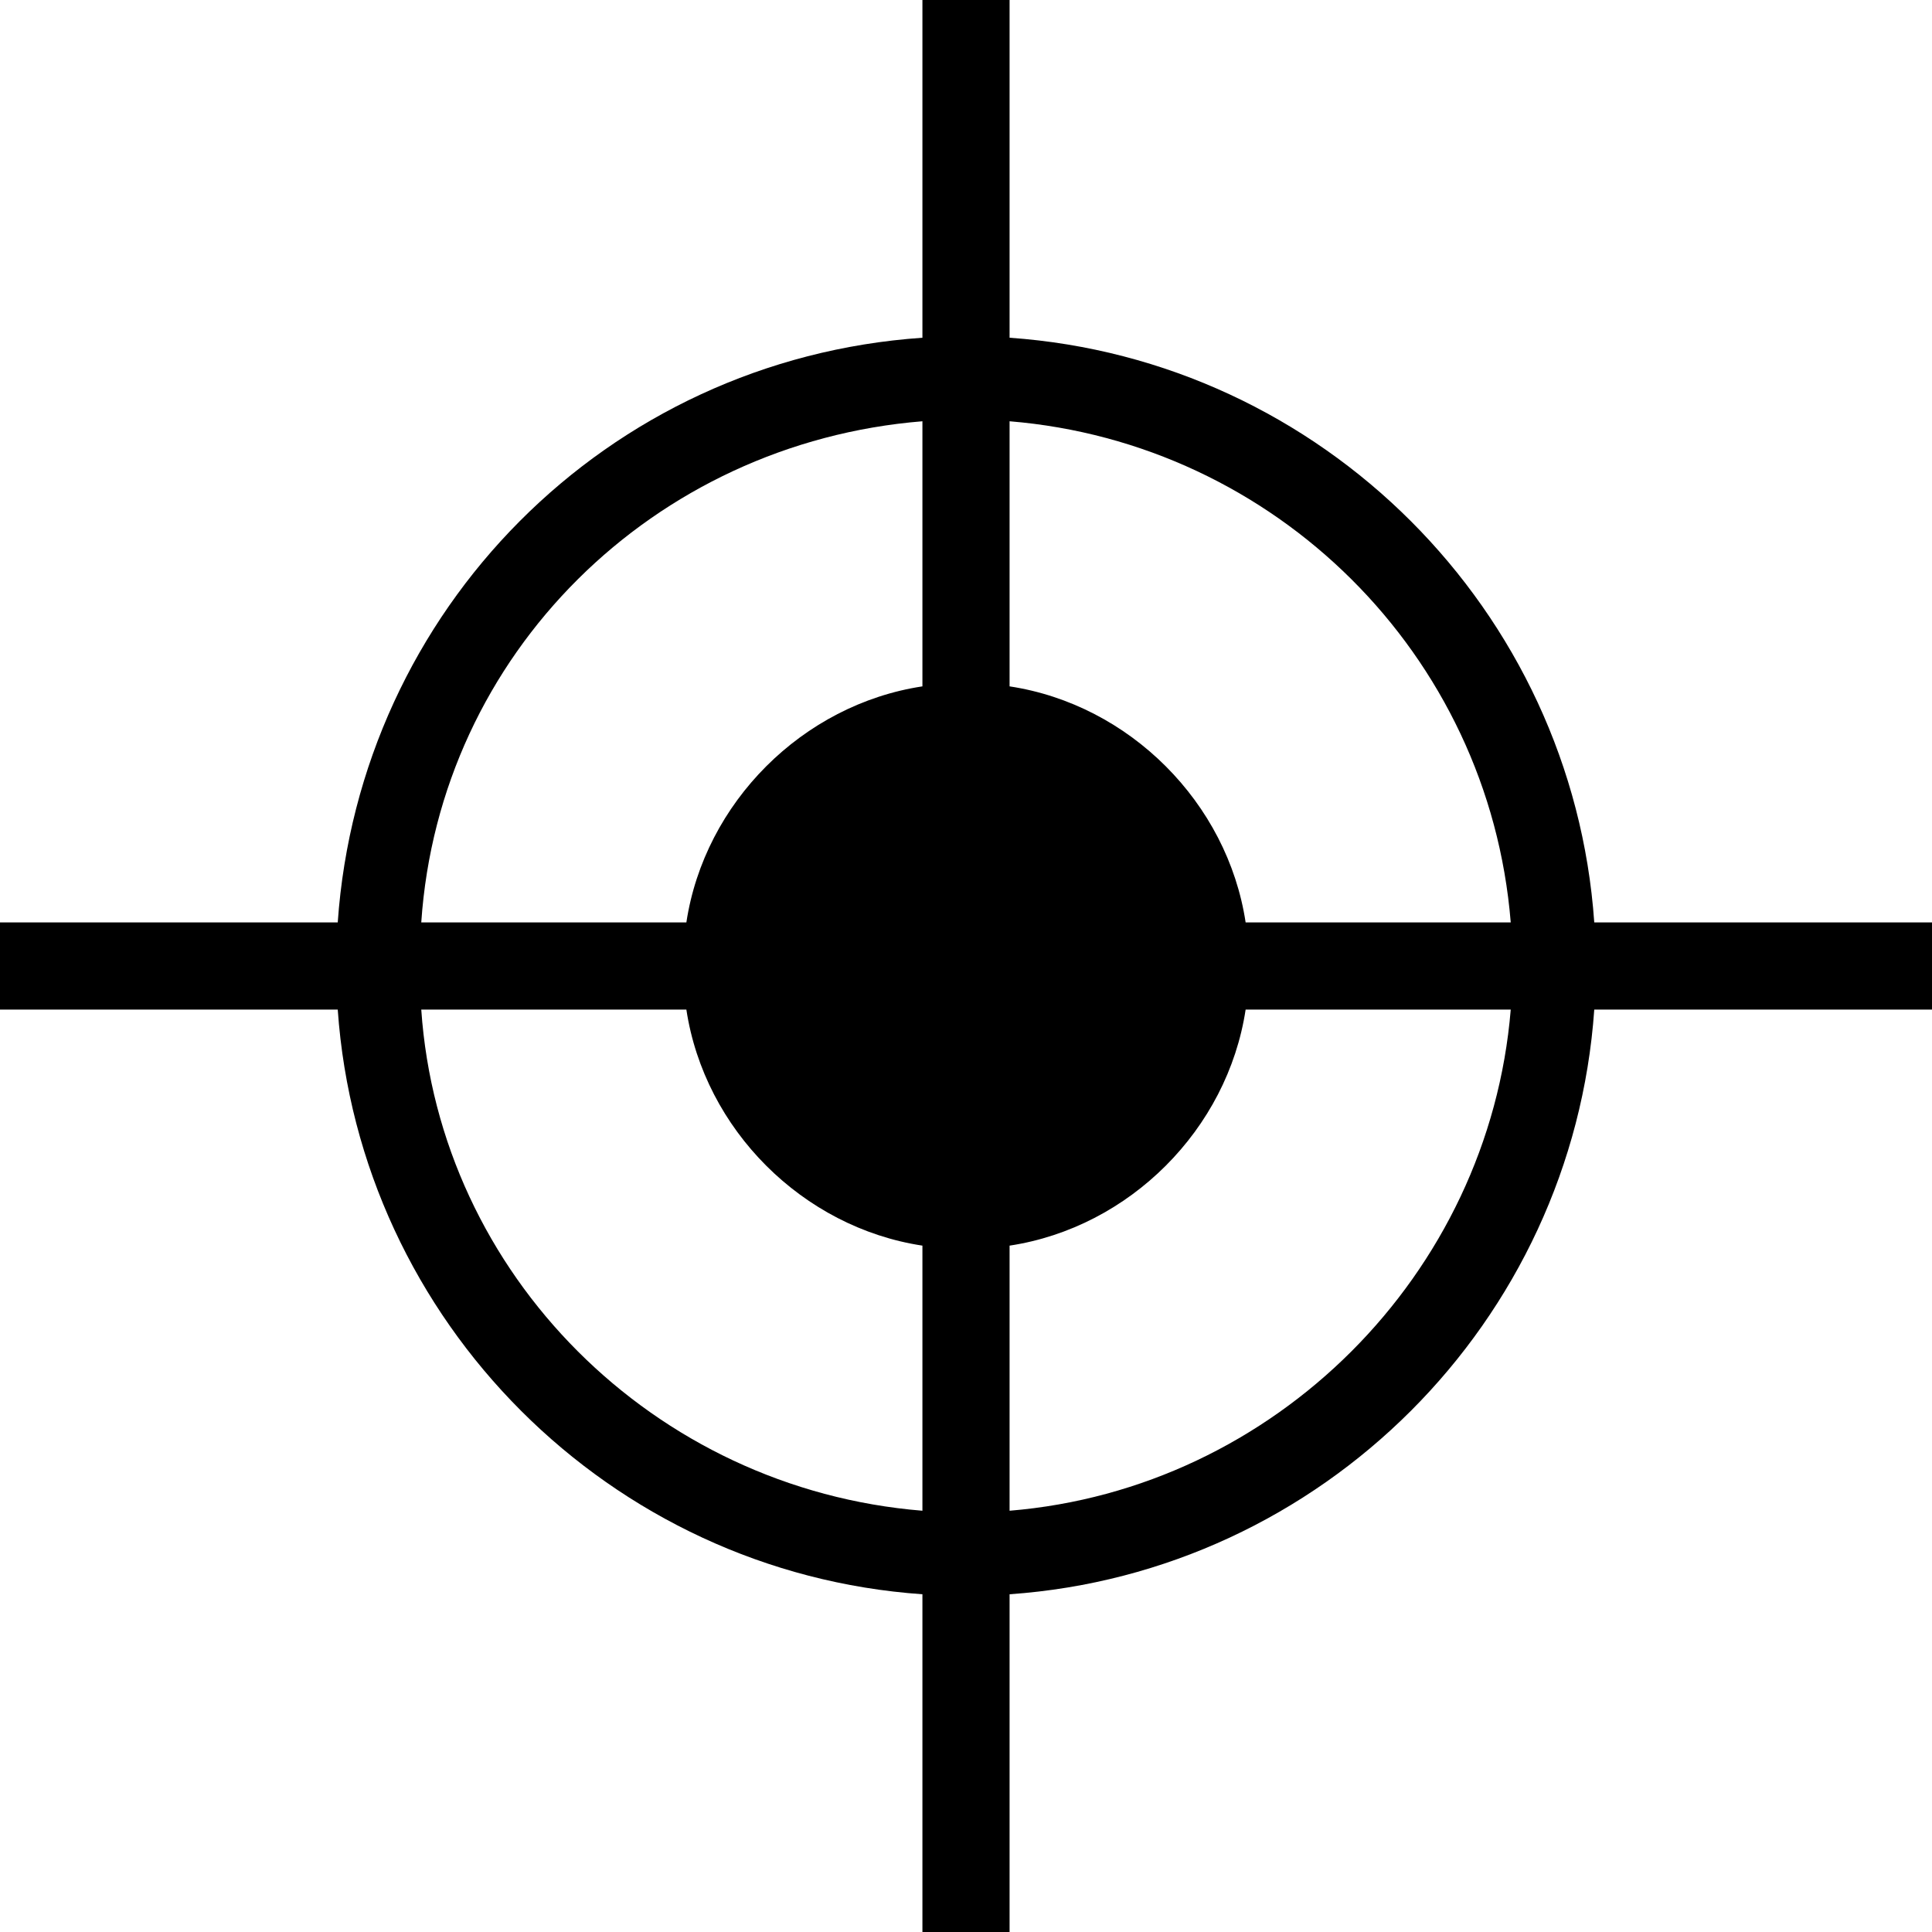 <?xml version="1.0" encoding="utf-8"?>
<!-- Generator: Adobe Illustrator 26.1.0, SVG Export Plug-In . SVG Version: 6.00 Build 0)  -->
<svg version="1.1" id="レイヤー_1" xmlns="http://www.w3.org/2000/svg" xmlns:xlink="http://www.w3.org/1999/xlink" x="0px"
	 y="0px" viewBox="0 0 53.2 53.2" style="enable-background:new 0 0 53.2 53.2;" xml:space="preserve">
<path d="M53.2,25.4h-9.3c-0.6-8.6-7.5-15.5-16.1-16.1V0h-2.4v9.3C16.7,9.9,9.9,16.8,9.3,25.4H0v2.4h9.3c0.6,8.6,7.5,15.5,16.1,16.1
	v9.3h2.4v-9.3c8.6-0.6,15.5-7.5,16.1-16.1h9.3V25.4z M41.6,25.4h-7.3c-0.5-3.3-3.2-6-6.5-6.5v-7.3C35.1,12.2,41,18,41.6,25.4z
	 M25.4,11.6v7.3c-3.3,0.5-6,3.2-6.5,6.5h-7.3C12.1,18,18,12.2,25.4,11.6z M11.6,27.8h7.3c0.5,3.3,3.2,6,6.5,6.5v7.3
	C18,41,12.1,35.1,11.6,27.8z M27.8,41.6v-7.3c3.3-0.5,6-3.2,6.5-6.5h7.3C41,35.1,35.1,41,27.8,41.6z"/>
</svg>
